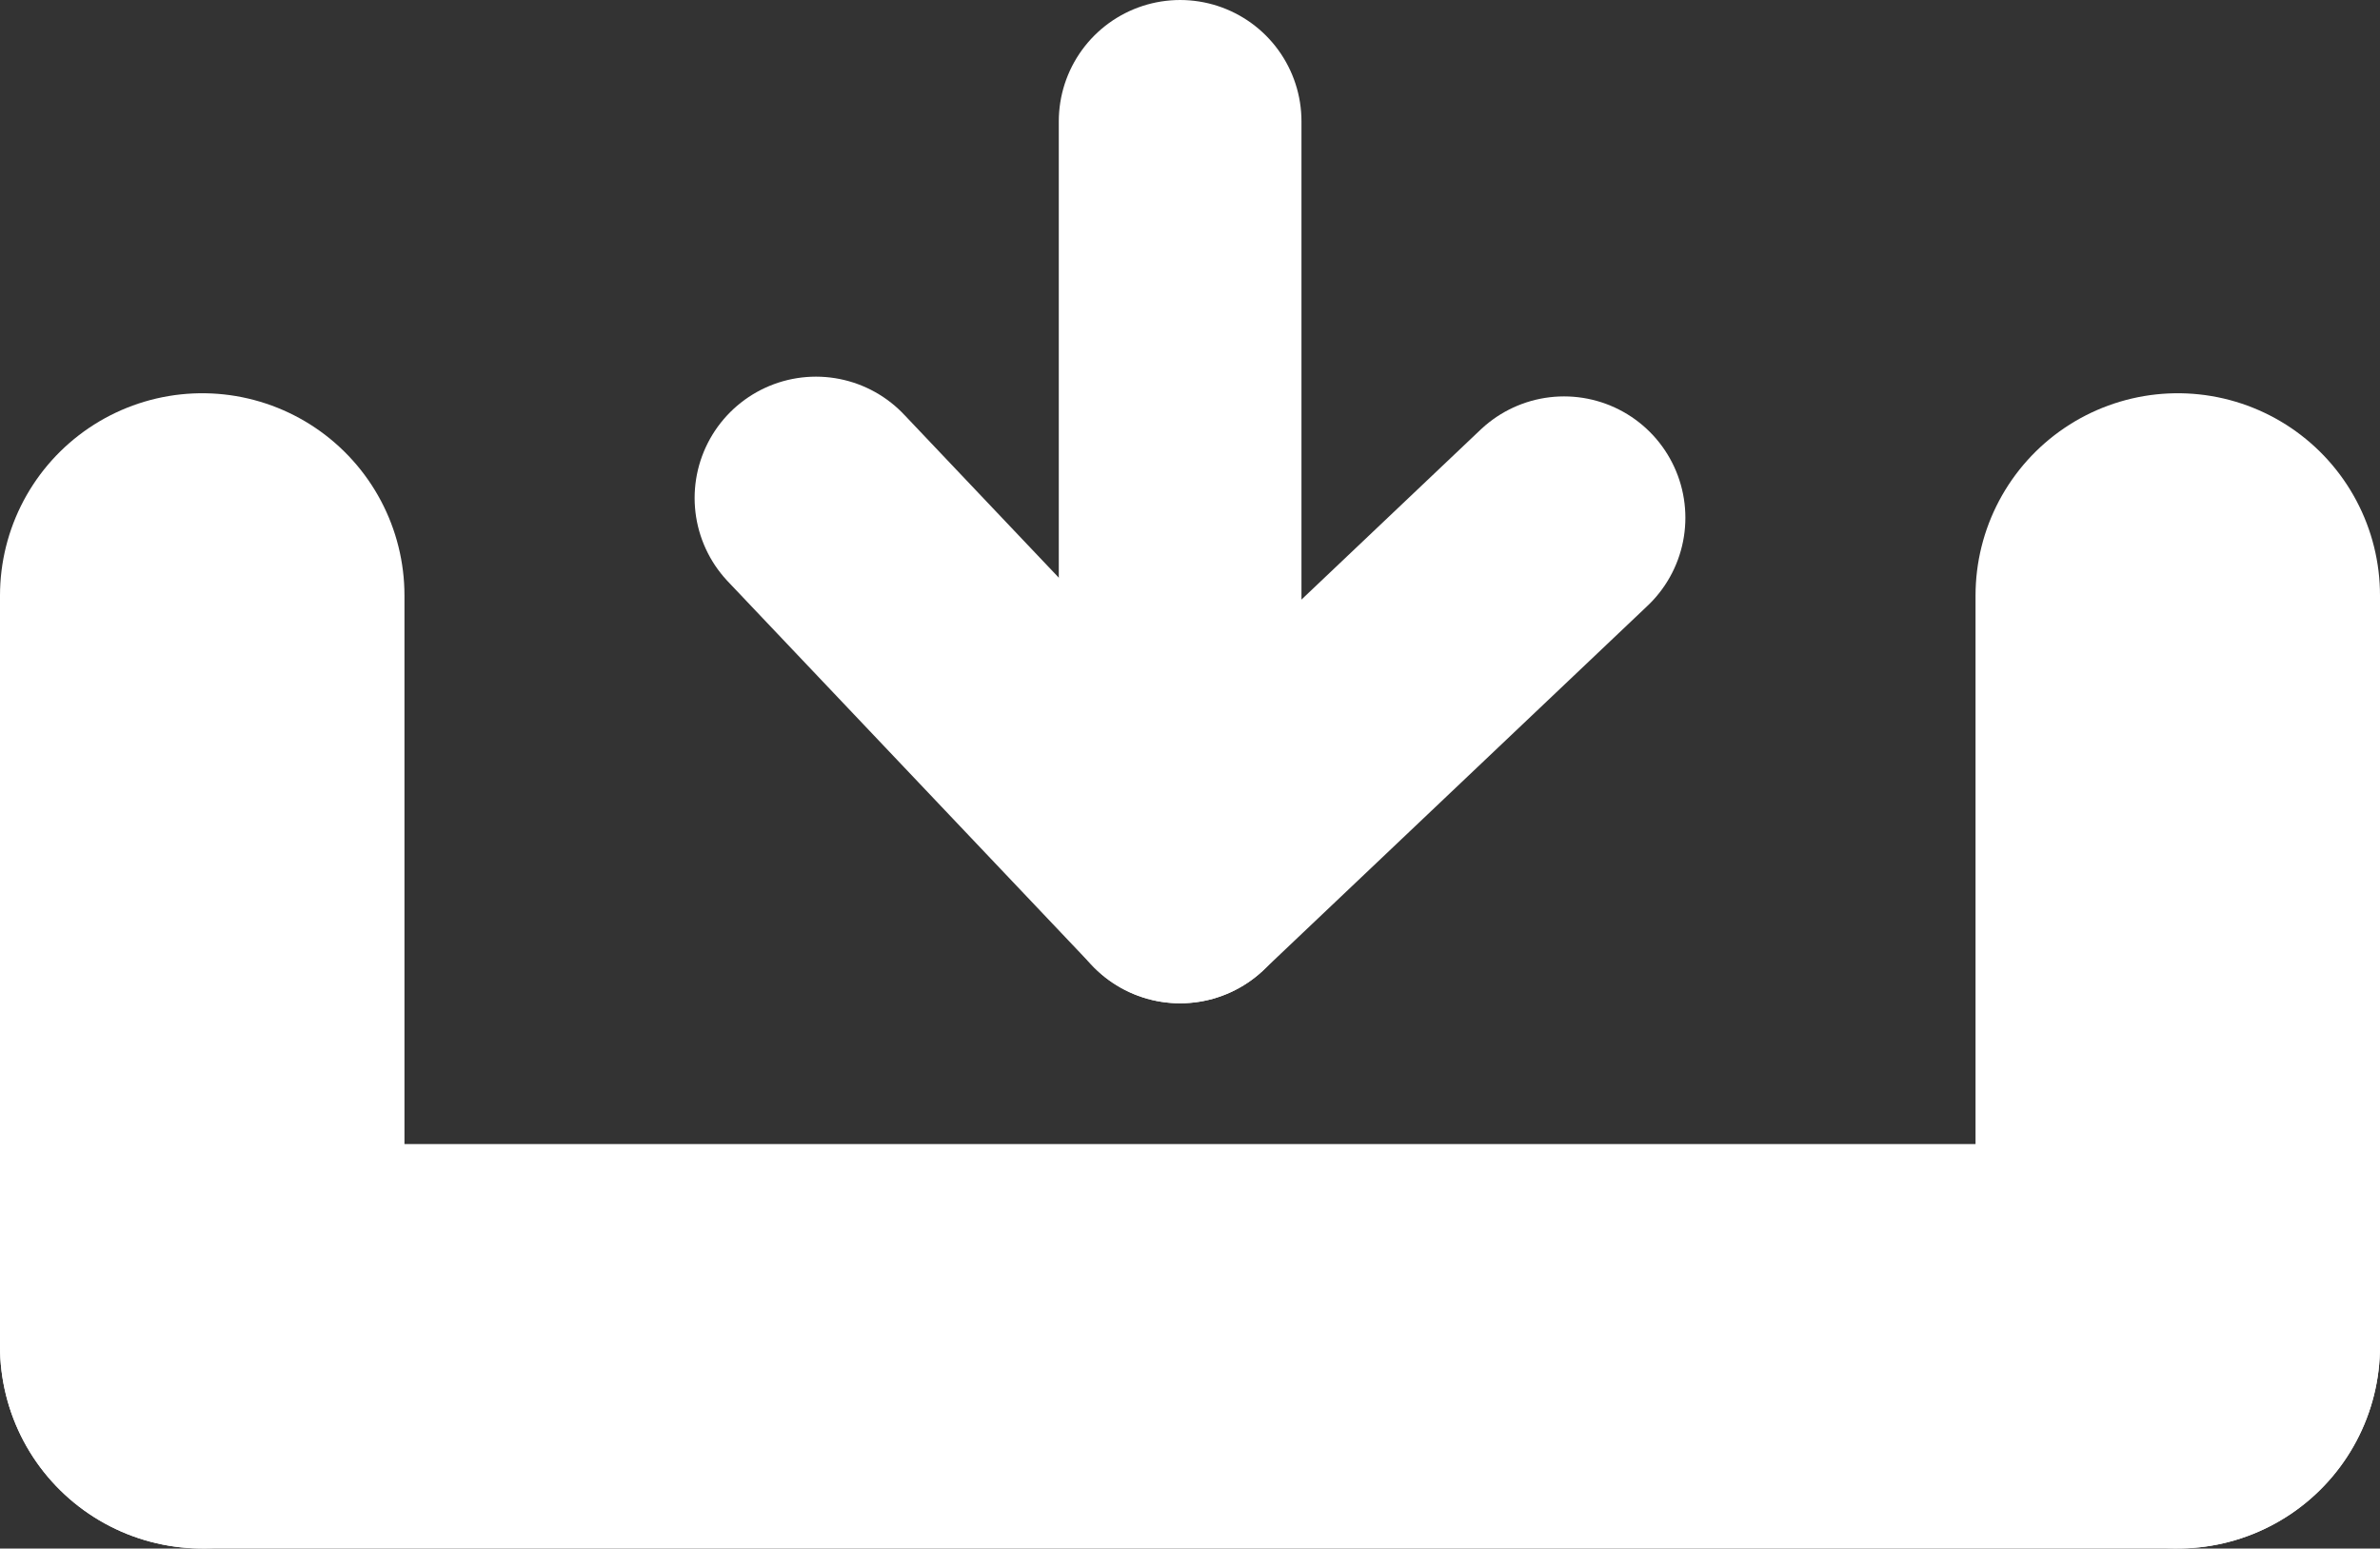 <svg xmlns="http://www.w3.org/2000/svg" width="29.422" height="19.142" viewBox="0 0 29.422 19.142">
  <rect x="0" y="0" width="29.422" height="19.142" fill="#333333" stroke="none"/>
  <g id="Group_138" data-name="Group 138" transform="translate(-1805 -587)">
    <line id="Line_35" data-name="Line 35" y2="9.28" transform="translate(1831.922 594.361)" fill="none" stroke="#fff" stroke-linecap="round" stroke-width="5"/>
    <g id="Group_139" data-name="Group 139">
      <line id="Line_34" data-name="Line 34" y2="9.28" transform="translate(1807.5 594.361)" fill="none" stroke="#fff" stroke-linecap="round" stroke-width="5"/>
      <line id="Line_37" data-name="Line 37" y2="9.28" transform="translate(1819.589 588.5)" fill="none" stroke="#fff" stroke-linecap="round" stroke-width="3"/>
      <line id="Line_38" data-name="Line 38" x1="4.746" y2="4.502" transform="translate(1819.589 593.4)" fill="none" stroke="#fff" stroke-linecap="round" stroke-width="3"/>
      <line id="Line_39" data-name="Line 39" x1="4.746" y2="4.502" transform="translate(1819.589 593.156) rotate(90)" fill="none" stroke="#fff" stroke-linecap="round" stroke-width="3"/>
      <line id="Line_36" data-name="Line 36" x1="24.422" transform="translate(1807.5 603.642)" fill="none" stroke="#fff" stroke-linecap="round" stroke-width="5"/>
    </g>
  </g>
</svg>
